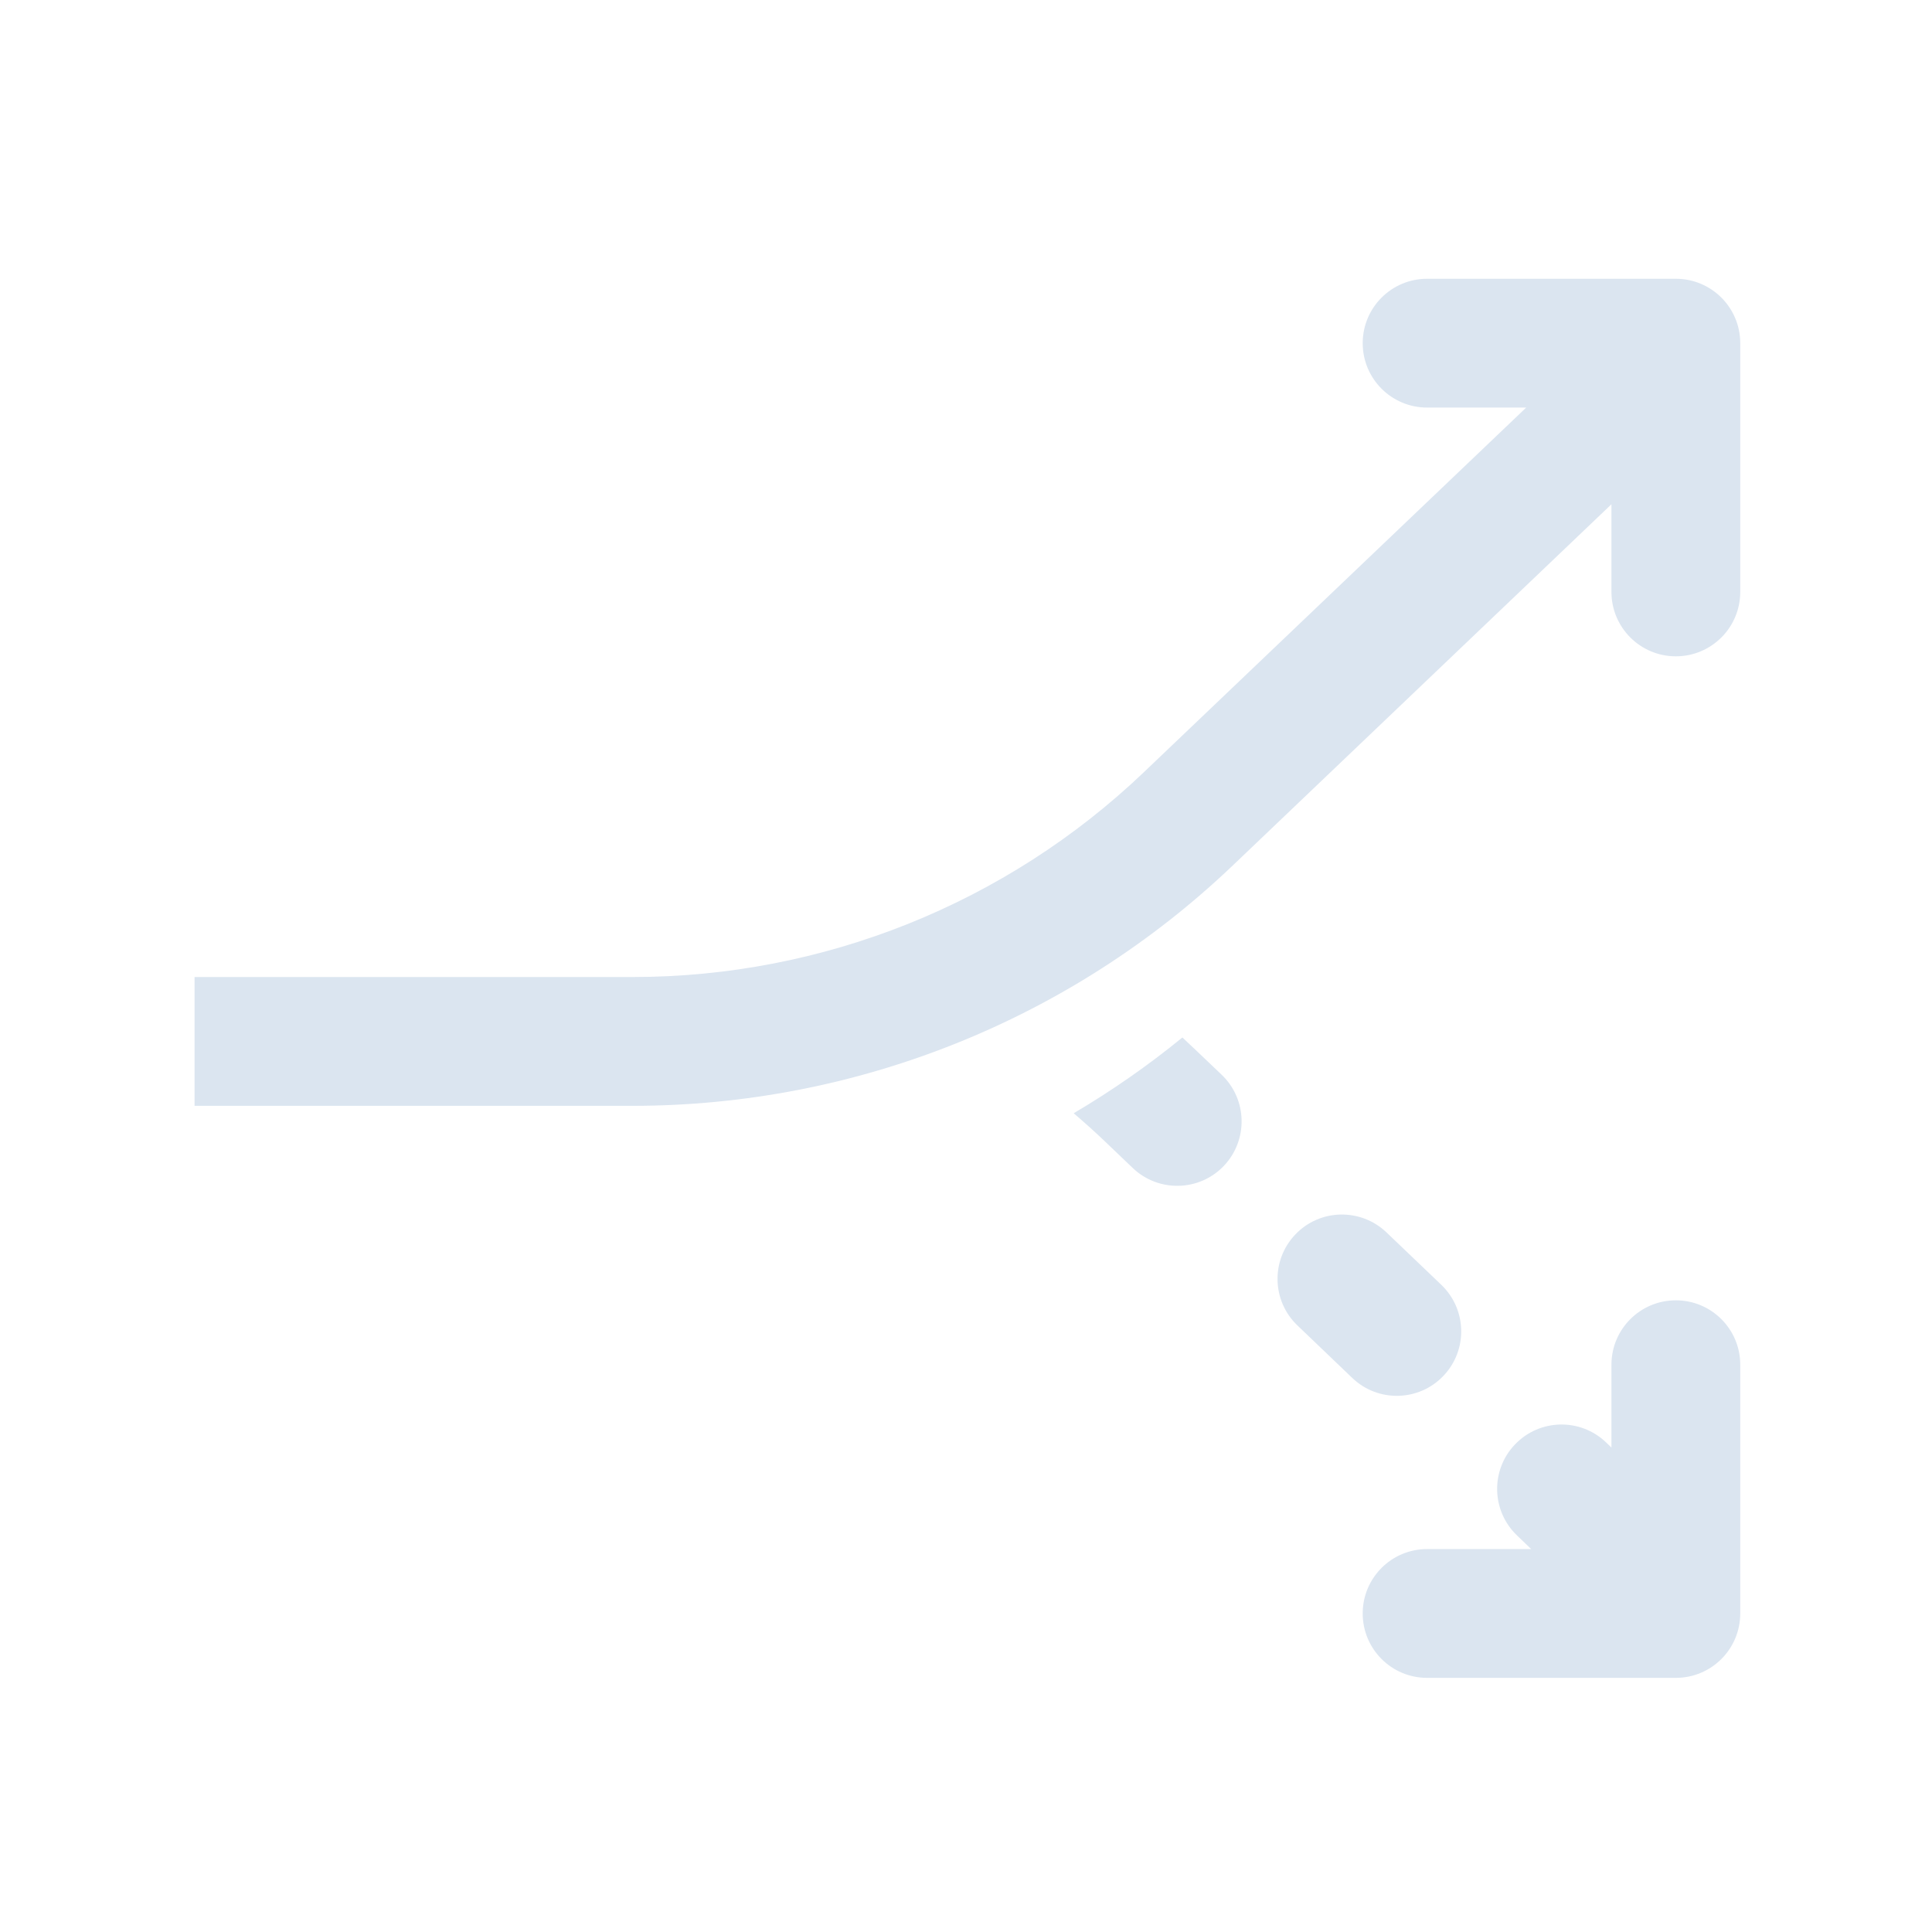 <svg width="24" height="24" viewBox="0 0 24 24" fill="none" xmlns="http://www.w3.org/2000/svg">
<path d="M16.928 4.263C16.928 3.821 17.286 3.463 17.728 3.463H20.818C21.26 3.463 21.618 3.821 21.618 4.263V7.353C21.618 7.795 21.26 8.153 20.818 8.153C20.376 8.153 20.018 7.795 20.018 7.353V6.264L15.313 10.752C13.304 12.668 10.634 13.737 7.858 13.737H2.417V12.137H7.858C10.223 12.137 12.497 11.226 14.208 9.594L18.959 5.063H17.728C17.286 5.063 16.928 4.705 16.928 4.263Z" fill="#DBE5F0"/>
<path d="M13.338 13.829C13.344 13.834 13.35 13.839 13.356 13.845C13.483 13.954 13.608 14.066 13.73 14.183L14.071 14.509C14.39 14.814 14.897 14.803 15.202 14.484C15.507 14.164 15.496 13.658 15.177 13.352L14.836 13.027C14.787 12.98 14.738 12.934 14.688 12.888C14.261 13.237 13.809 13.551 13.338 13.829Z" fill="#DBE5F0"/>
<path d="M20.018 17.982L19.951 17.918C19.632 17.612 19.125 17.624 18.82 17.943C18.514 18.262 18.526 18.769 18.845 19.074L19.021 19.243H17.728C17.286 19.243 16.928 19.601 16.928 20.043C16.928 20.485 17.286 20.843 17.728 20.843H20.818C21.26 20.843 21.618 20.485 21.618 20.043V16.953C21.618 16.511 21.26 16.153 20.818 16.153C20.376 16.153 20.018 16.511 20.018 16.953V17.982Z" fill="#DBE5F0"/>
<path d="M17.905 15.961C18.224 16.267 18.235 16.773 17.93 17.092C17.625 17.412 17.118 17.423 16.799 17.118L16.117 16.465C15.798 16.16 15.786 15.654 16.092 15.334C16.397 15.015 16.903 15.004 17.223 15.309L17.905 15.961Z" fill="#DBE5F0"/>
</svg>
